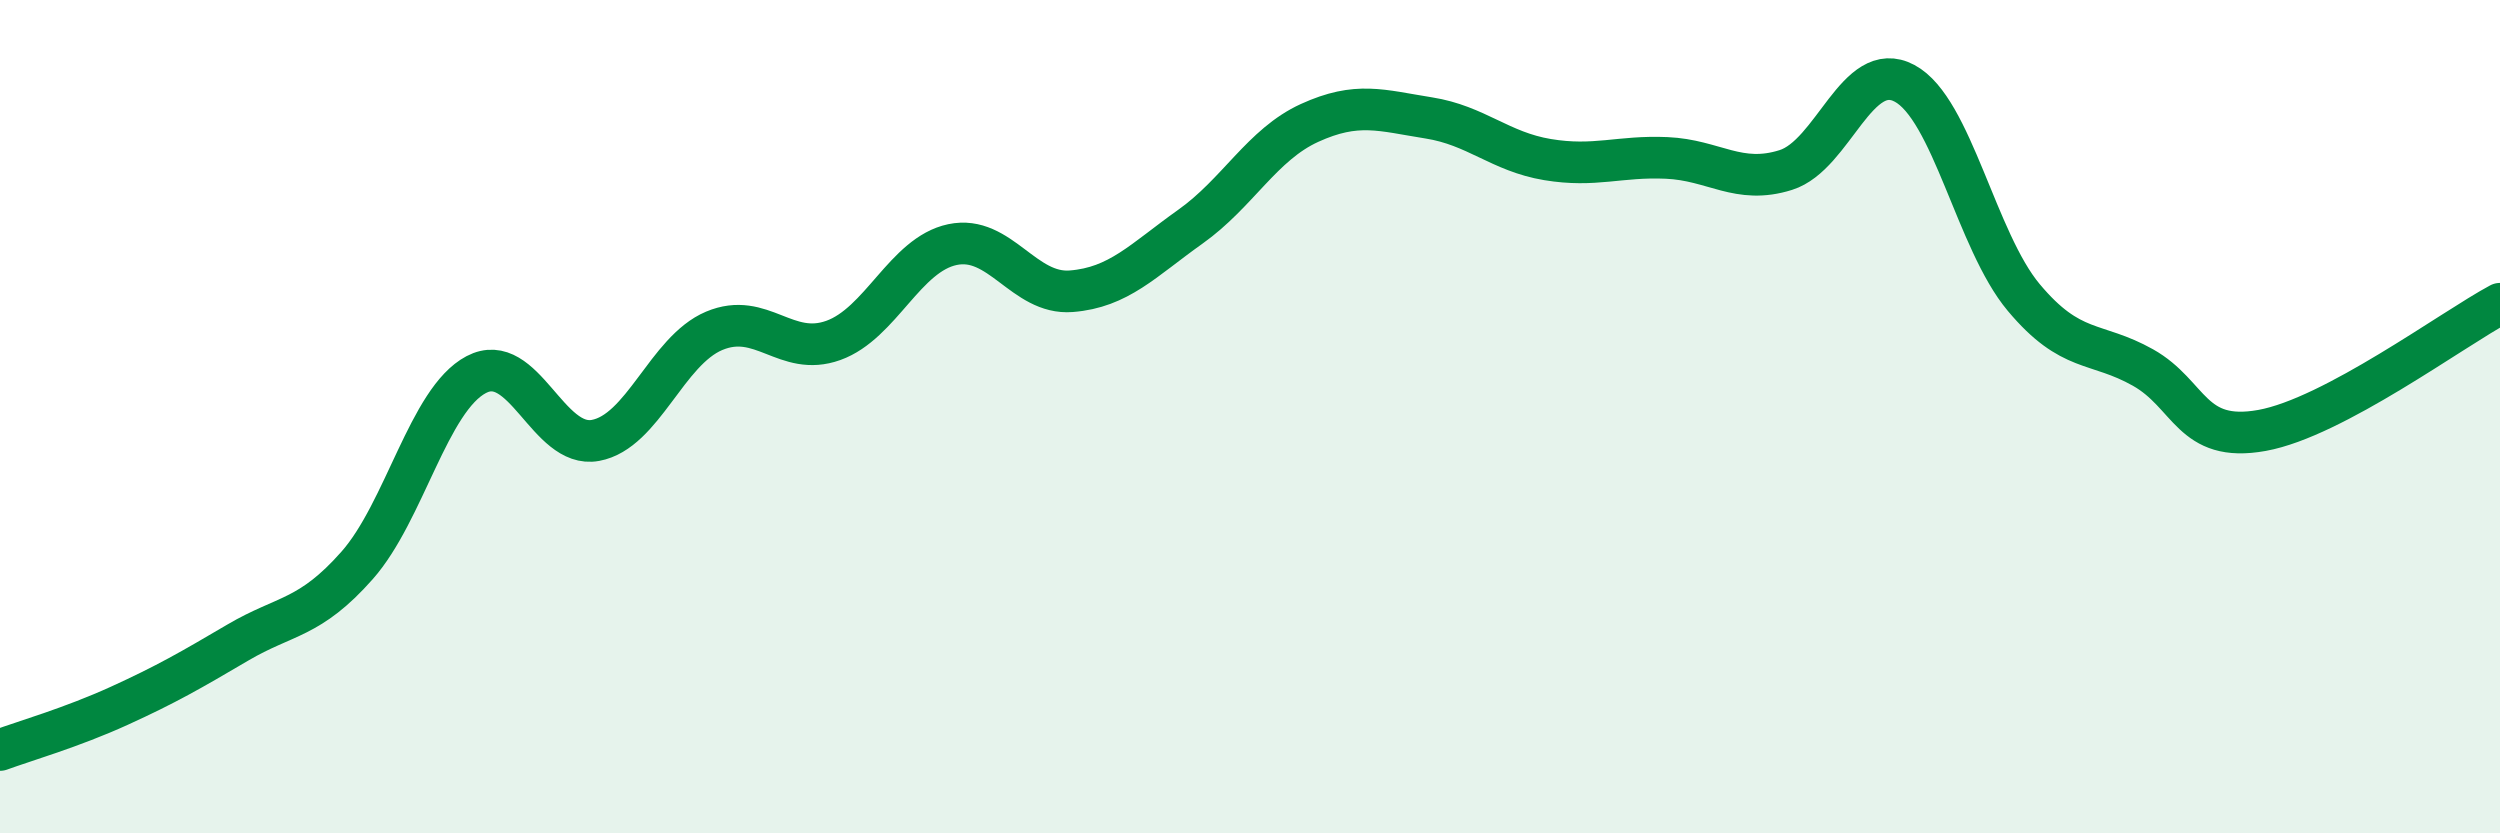 
    <svg width="60" height="20" viewBox="0 0 60 20" xmlns="http://www.w3.org/2000/svg">
      <path
        d="M 0,18 C 0.57,17.79 1.72,17.46 2.86,16.94 C 4,16.42 4.57,16.09 5.71,15.42 C 6.85,14.75 7.43,14.86 8.57,13.57 C 9.71,12.28 10.29,9.59 11.43,8.99 C 12.57,8.39 13.15,10.78 14.29,10.57 C 15.43,10.36 16,8.42 17.14,7.94 C 18.28,7.46 18.86,8.58 20,8.17 C 21.14,7.76 21.72,6.11 22.86,5.87 C 24,5.63 24.57,7.08 25.71,6.99 C 26.85,6.9 27.43,6.25 28.57,5.44 C 29.71,4.63 30.29,3.47 31.43,2.95 C 32.57,2.43 33.15,2.65 34.29,2.83 C 35.43,3.01 36,3.64 37.14,3.83 C 38.28,4.02 38.86,3.74 40,3.79 C 41.14,3.84 41.72,4.44 42.86,4.08 C 44,3.72 44.57,1.39 45.71,2 C 46.85,2.61 47.43,5.78 48.57,7.14 C 49.71,8.5 50.29,8.18 51.43,8.82 C 52.57,9.46 52.58,10.64 54.29,10.33 C 56,10.02 58.86,7.9 60,7.29L60 20L0 20Z"
        fill="#008740"
        opacity="0.1"
        stroke-linecap="round"
        stroke-linejoin="round"
      />
      <path
        d="M 0,18 C 0.57,17.79 1.72,17.46 2.86,16.94 C 4,16.42 4.57,16.09 5.71,15.42 C 6.85,14.75 7.43,14.86 8.57,13.57 C 9.71,12.28 10.29,9.59 11.43,8.99 C 12.57,8.39 13.15,10.78 14.29,10.57 C 15.43,10.36 16,8.42 17.14,7.94 C 18.28,7.46 18.86,8.58 20,8.17 C 21.14,7.76 21.72,6.11 22.86,5.87 C 24,5.63 24.57,7.08 25.71,6.99 C 26.85,6.9 27.43,6.25 28.57,5.44 C 29.71,4.63 30.29,3.47 31.43,2.95 C 32.57,2.43 33.15,2.65 34.29,2.83 C 35.43,3.01 36,3.64 37.14,3.83 C 38.28,4.02 38.86,3.74 40,3.79 C 41.14,3.84 41.72,4.44 42.86,4.08 C 44,3.72 44.57,1.39 45.71,2 C 46.85,2.61 47.43,5.78 48.57,7.14 C 49.71,8.5 50.29,8.18 51.43,8.82 C 52.57,9.46 52.58,10.64 54.29,10.33 C 56,10.02 58.86,7.9 60,7.29"
        stroke="#008740"
        stroke-width="1"
        fill="none"
        stroke-linecap="round"
        stroke-linejoin="round"
      />
    </svg>
  